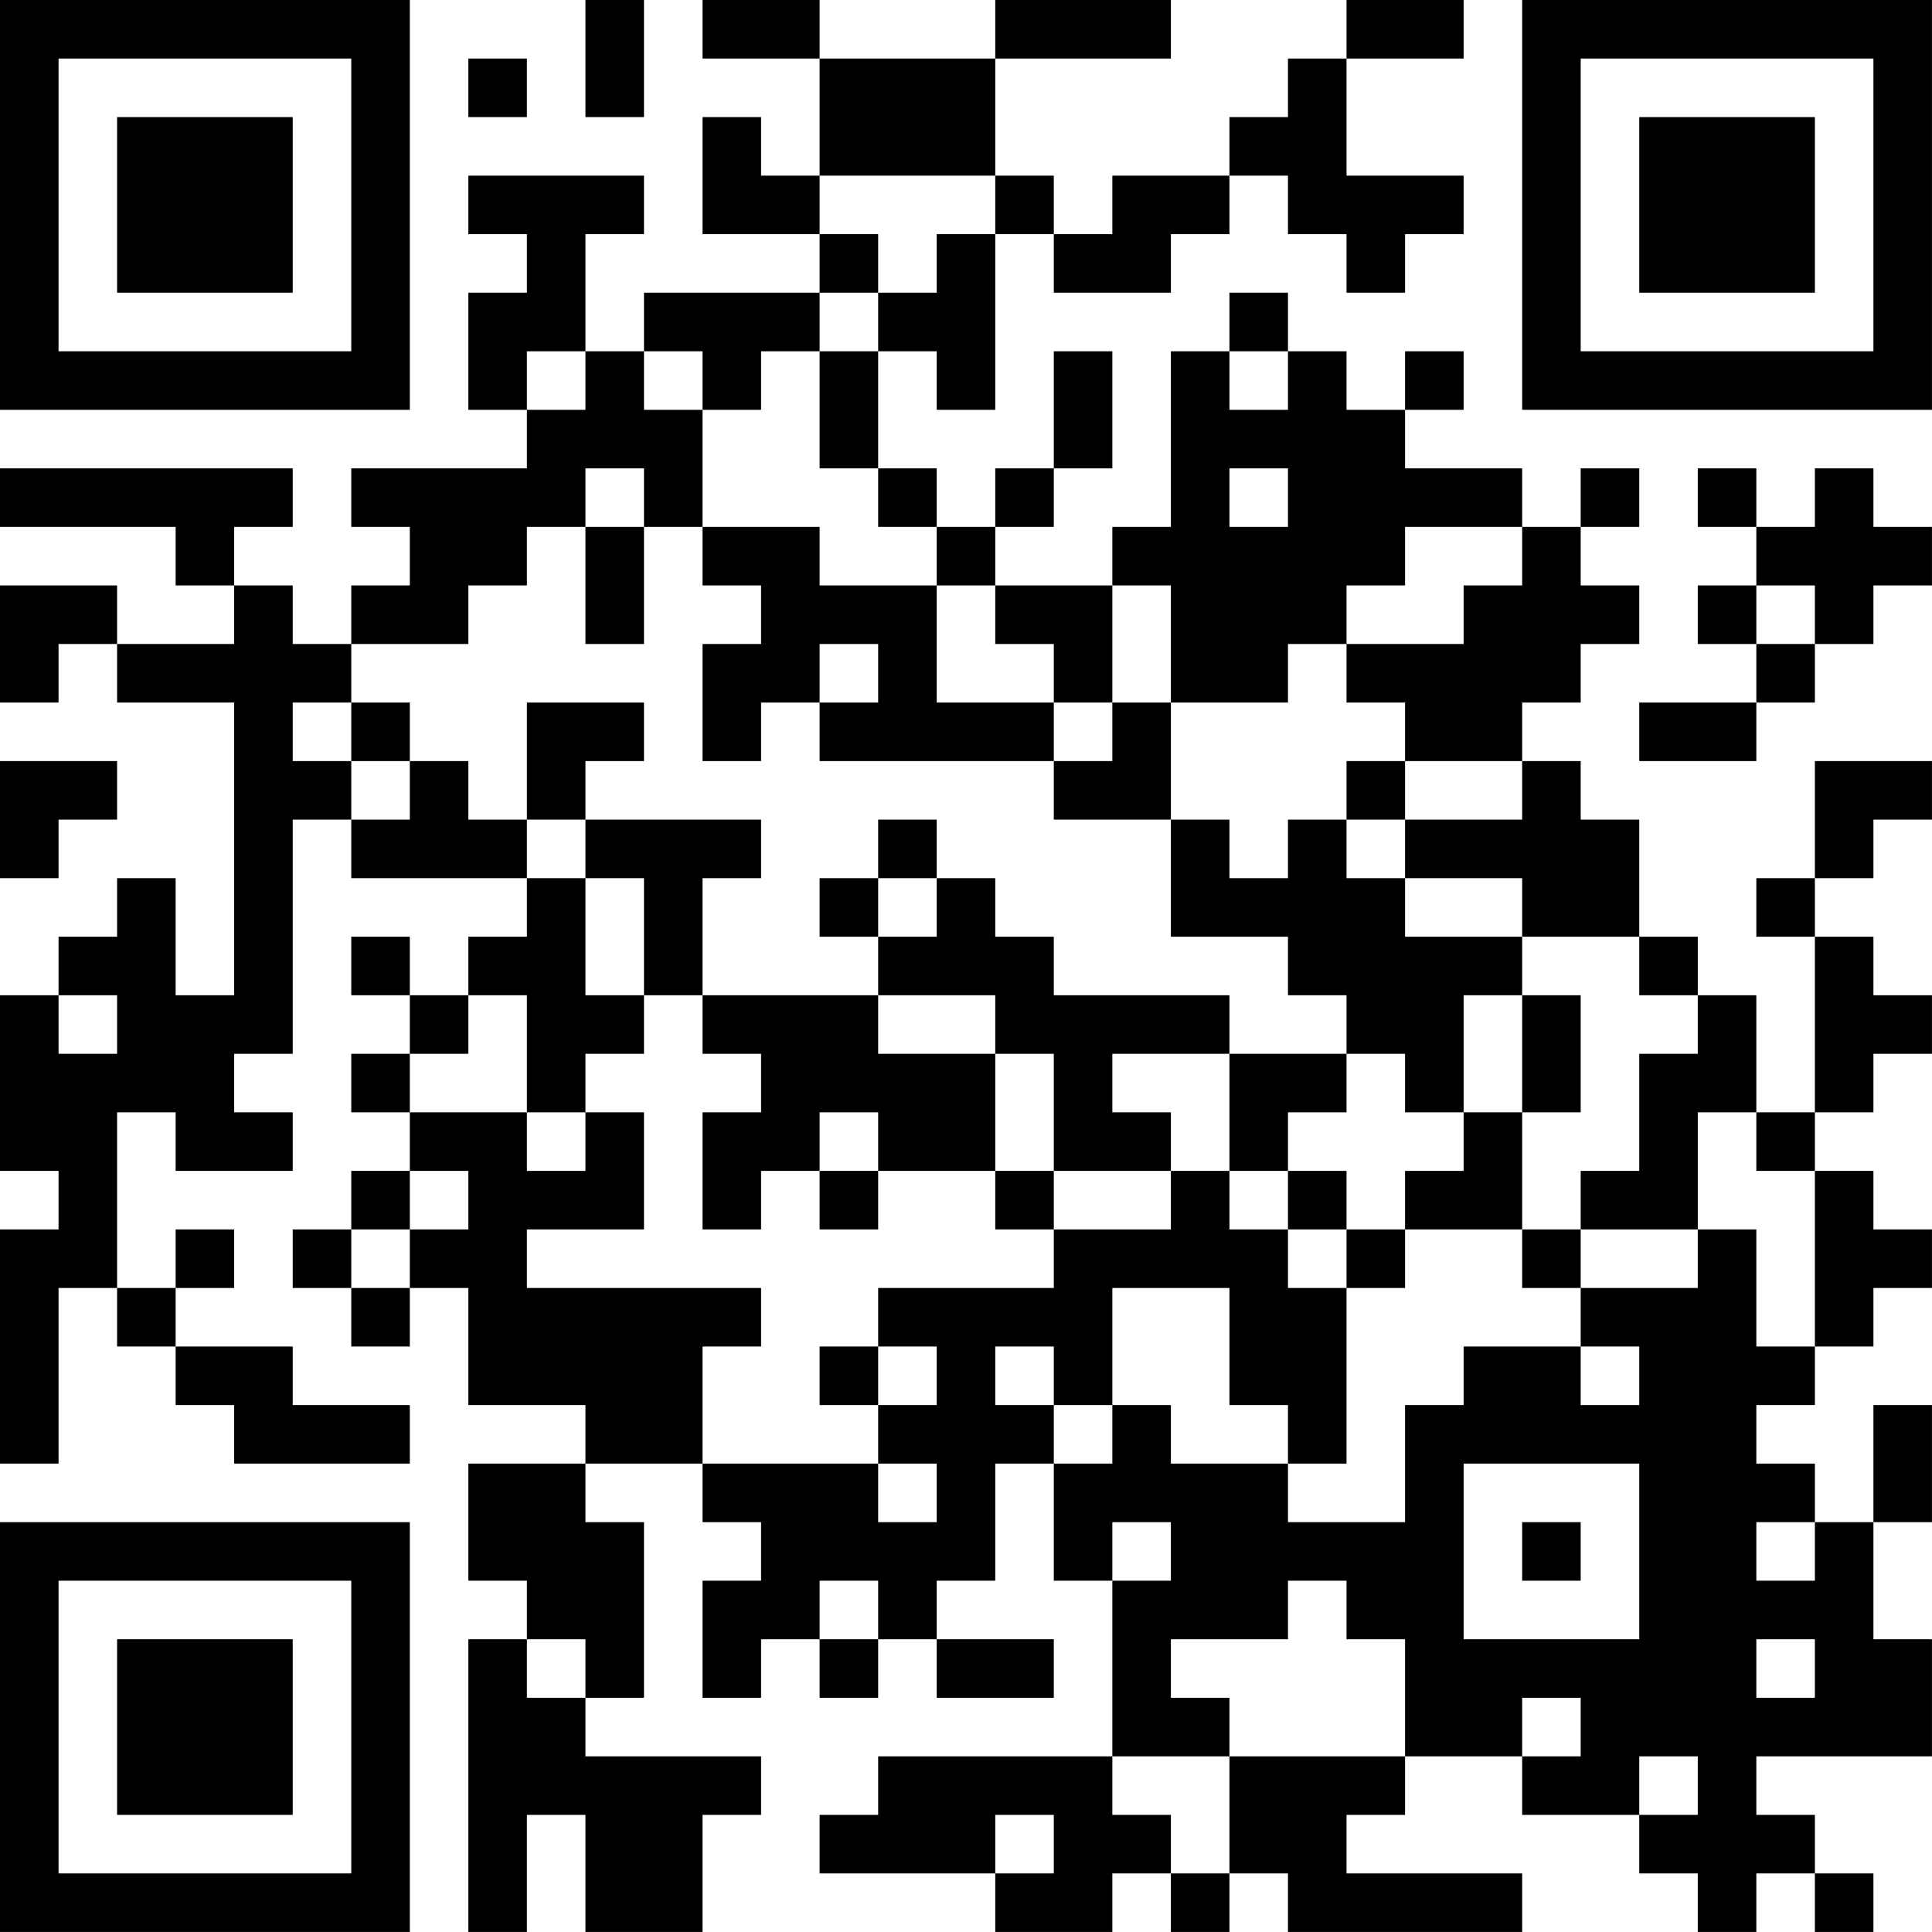 <?xml version="1.0" encoding="UTF-8"?>
<svg xmlns="http://www.w3.org/2000/svg" version="1.1" width="400" height="400" viewBox="0 0 400 400"><rect x="0" y="0" width="400" height="400" fill="#ffffff"/><g transform="scale(12.121)"><g transform="translate(0,0)"><path fill-rule="evenodd" d="M10 0L10 2L11 2L11 0ZM12 0L12 1L14 1L14 3L13 3L13 2L12 2L12 4L14 4L14 5L11 5L11 6L10 6L10 4L11 4L11 3L8 3L8 4L9 4L9 5L8 5L8 7L9 7L9 8L6 8L6 9L7 9L7 10L6 10L6 11L5 11L5 10L4 10L4 9L5 9L5 8L0 8L0 9L3 9L3 10L4 10L4 11L2 11L2 10L0 10L0 12L1 12L1 11L2 11L2 12L4 12L4 17L3 17L3 15L2 15L2 16L1 16L1 17L0 17L0 20L1 20L1 21L0 21L0 25L1 25L1 22L2 22L2 23L3 23L3 24L4 24L4 25L7 25L7 24L5 24L5 23L3 23L3 22L4 22L4 21L3 21L3 22L2 22L2 19L3 19L3 20L5 20L5 19L4 19L4 18L5 18L5 14L6 14L6 15L9 15L9 16L8 16L8 17L7 17L7 16L6 16L6 17L7 17L7 18L6 18L6 19L7 19L7 20L6 20L6 21L5 21L5 22L6 22L6 23L7 23L7 22L8 22L8 24L10 24L10 25L8 25L8 27L9 27L9 28L8 28L8 33L9 33L9 31L10 31L10 33L12 33L12 31L13 31L13 30L10 30L10 29L11 29L11 26L10 26L10 25L12 25L12 26L13 26L13 27L12 27L12 29L13 29L13 28L14 28L14 29L15 29L15 28L16 28L16 29L18 29L18 28L16 28L16 27L17 27L17 25L18 25L18 27L19 27L19 30L15 30L15 31L14 31L14 32L17 32L17 33L19 33L19 32L20 32L20 33L21 33L21 32L22 32L22 33L26 33L26 32L23 32L23 31L24 31L24 30L26 30L26 31L28 31L28 32L29 32L29 33L30 33L30 32L31 32L31 33L32 33L32 32L31 32L31 31L30 31L30 30L33 30L33 28L32 28L32 26L33 26L33 24L32 24L32 26L31 26L31 25L30 25L30 24L31 24L31 23L32 23L32 22L33 22L33 21L32 21L32 20L31 20L31 19L32 19L32 18L33 18L33 17L32 17L32 16L31 16L31 15L32 15L32 14L33 14L33 13L31 13L31 15L30 15L30 16L31 16L31 19L30 19L30 17L29 17L29 16L28 16L28 14L27 14L27 13L26 13L26 12L27 12L27 11L28 11L28 10L27 10L27 9L28 9L28 8L27 8L27 9L26 9L26 8L24 8L24 7L25 7L25 6L24 6L24 7L23 7L23 6L22 6L22 5L21 5L21 6L20 6L20 9L19 9L19 10L17 10L17 9L18 9L18 8L19 8L19 6L18 6L18 8L17 8L17 9L16 9L16 8L15 8L15 6L16 6L16 7L17 7L17 4L18 4L18 5L20 5L20 4L21 4L21 3L22 3L22 4L23 4L23 5L24 5L24 4L25 4L25 3L23 3L23 1L25 1L25 0L23 0L23 1L22 1L22 2L21 2L21 3L19 3L19 4L18 4L18 3L17 3L17 1L20 1L20 0L17 0L17 1L14 1L14 0ZM8 1L8 2L9 2L9 1ZM14 3L14 4L15 4L15 5L14 5L14 6L13 6L13 7L12 7L12 6L11 6L11 7L12 7L12 9L11 9L11 8L10 8L10 9L9 9L9 10L8 10L8 11L6 11L6 12L5 12L5 13L6 13L6 14L7 14L7 13L8 13L8 14L9 14L9 15L10 15L10 17L11 17L11 18L10 18L10 19L9 19L9 17L8 17L8 18L7 18L7 19L9 19L9 20L10 20L10 19L11 19L11 21L9 21L9 22L13 22L13 23L12 23L12 25L15 25L15 26L16 26L16 25L15 25L15 24L16 24L16 23L15 23L15 22L18 22L18 21L20 21L20 20L21 20L21 21L22 21L22 22L23 22L23 25L22 25L22 24L21 24L21 22L19 22L19 24L18 24L18 23L17 23L17 24L18 24L18 25L19 25L19 24L20 24L20 25L22 25L22 26L24 26L24 24L25 24L25 23L27 23L27 24L28 24L28 23L27 23L27 22L29 22L29 21L30 21L30 23L31 23L31 20L30 20L30 19L29 19L29 21L27 21L27 20L28 20L28 18L29 18L29 17L28 17L28 16L26 16L26 15L24 15L24 14L26 14L26 13L24 13L24 12L23 12L23 11L25 11L25 10L26 10L26 9L24 9L24 10L23 10L23 11L22 11L22 12L20 12L20 10L19 10L19 12L18 12L18 11L17 11L17 10L16 10L16 9L15 9L15 8L14 8L14 6L15 6L15 5L16 5L16 4L17 4L17 3ZM9 6L9 7L10 7L10 6ZM21 6L21 7L22 7L22 6ZM21 8L21 9L22 9L22 8ZM29 8L29 9L30 9L30 10L29 10L29 11L30 11L30 12L28 12L28 13L30 13L30 12L31 12L31 11L32 11L32 10L33 10L33 9L32 9L32 8L31 8L31 9L30 9L30 8ZM10 9L10 11L11 11L11 9ZM12 9L12 10L13 10L13 11L12 11L12 13L13 13L13 12L14 12L14 13L18 13L18 14L20 14L20 16L22 16L22 17L23 17L23 18L21 18L21 17L18 17L18 16L17 16L17 15L16 15L16 14L15 14L15 15L14 15L14 16L15 16L15 17L12 17L12 15L13 15L13 14L10 14L10 13L11 13L11 12L9 12L9 14L10 14L10 15L11 15L11 17L12 17L12 18L13 18L13 19L12 19L12 21L13 21L13 20L14 20L14 21L15 21L15 20L17 20L17 21L18 21L18 20L20 20L20 19L19 19L19 18L21 18L21 20L22 20L22 21L23 21L23 22L24 22L24 21L26 21L26 22L27 22L27 21L26 21L26 19L27 19L27 17L26 17L26 16L24 16L24 15L23 15L23 14L24 14L24 13L23 13L23 14L22 14L22 15L21 15L21 14L20 14L20 12L19 12L19 13L18 13L18 12L16 12L16 10L14 10L14 9ZM30 10L30 11L31 11L31 10ZM14 11L14 12L15 12L15 11ZM6 12L6 13L7 13L7 12ZM0 13L0 15L1 15L1 14L2 14L2 13ZM15 15L15 16L16 16L16 15ZM1 17L1 18L2 18L2 17ZM15 17L15 18L17 18L17 20L18 20L18 18L17 18L17 17ZM25 17L25 19L24 19L24 18L23 18L23 19L22 19L22 20L23 20L23 21L24 21L24 20L25 20L25 19L26 19L26 17ZM14 19L14 20L15 20L15 19ZM7 20L7 21L6 21L6 22L7 22L7 21L8 21L8 20ZM14 23L14 24L15 24L15 23ZM25 25L25 28L28 28L28 25ZM19 26L19 27L20 27L20 26ZM26 26L26 27L27 27L27 26ZM30 26L30 27L31 27L31 26ZM14 27L14 28L15 28L15 27ZM22 27L22 28L20 28L20 29L21 29L21 30L19 30L19 31L20 31L20 32L21 32L21 30L24 30L24 28L23 28L23 27ZM9 28L9 29L10 29L10 28ZM30 28L30 29L31 29L31 28ZM26 29L26 30L27 30L27 29ZM28 30L28 31L29 31L29 30ZM17 31L17 32L18 32L18 31ZM0 0L0 7L7 7L7 0ZM1 1L1 6L6 6L6 1ZM2 2L2 5L5 5L5 2ZM26 0L26 7L33 7L33 0ZM27 1L27 6L32 6L32 1ZM28 2L28 5L31 5L31 2ZM0 26L0 33L7 33L7 26ZM1 27L1 32L6 32L6 27ZM2 28L2 31L5 31L5 28Z" fill="#000000"/></g></g></svg>
